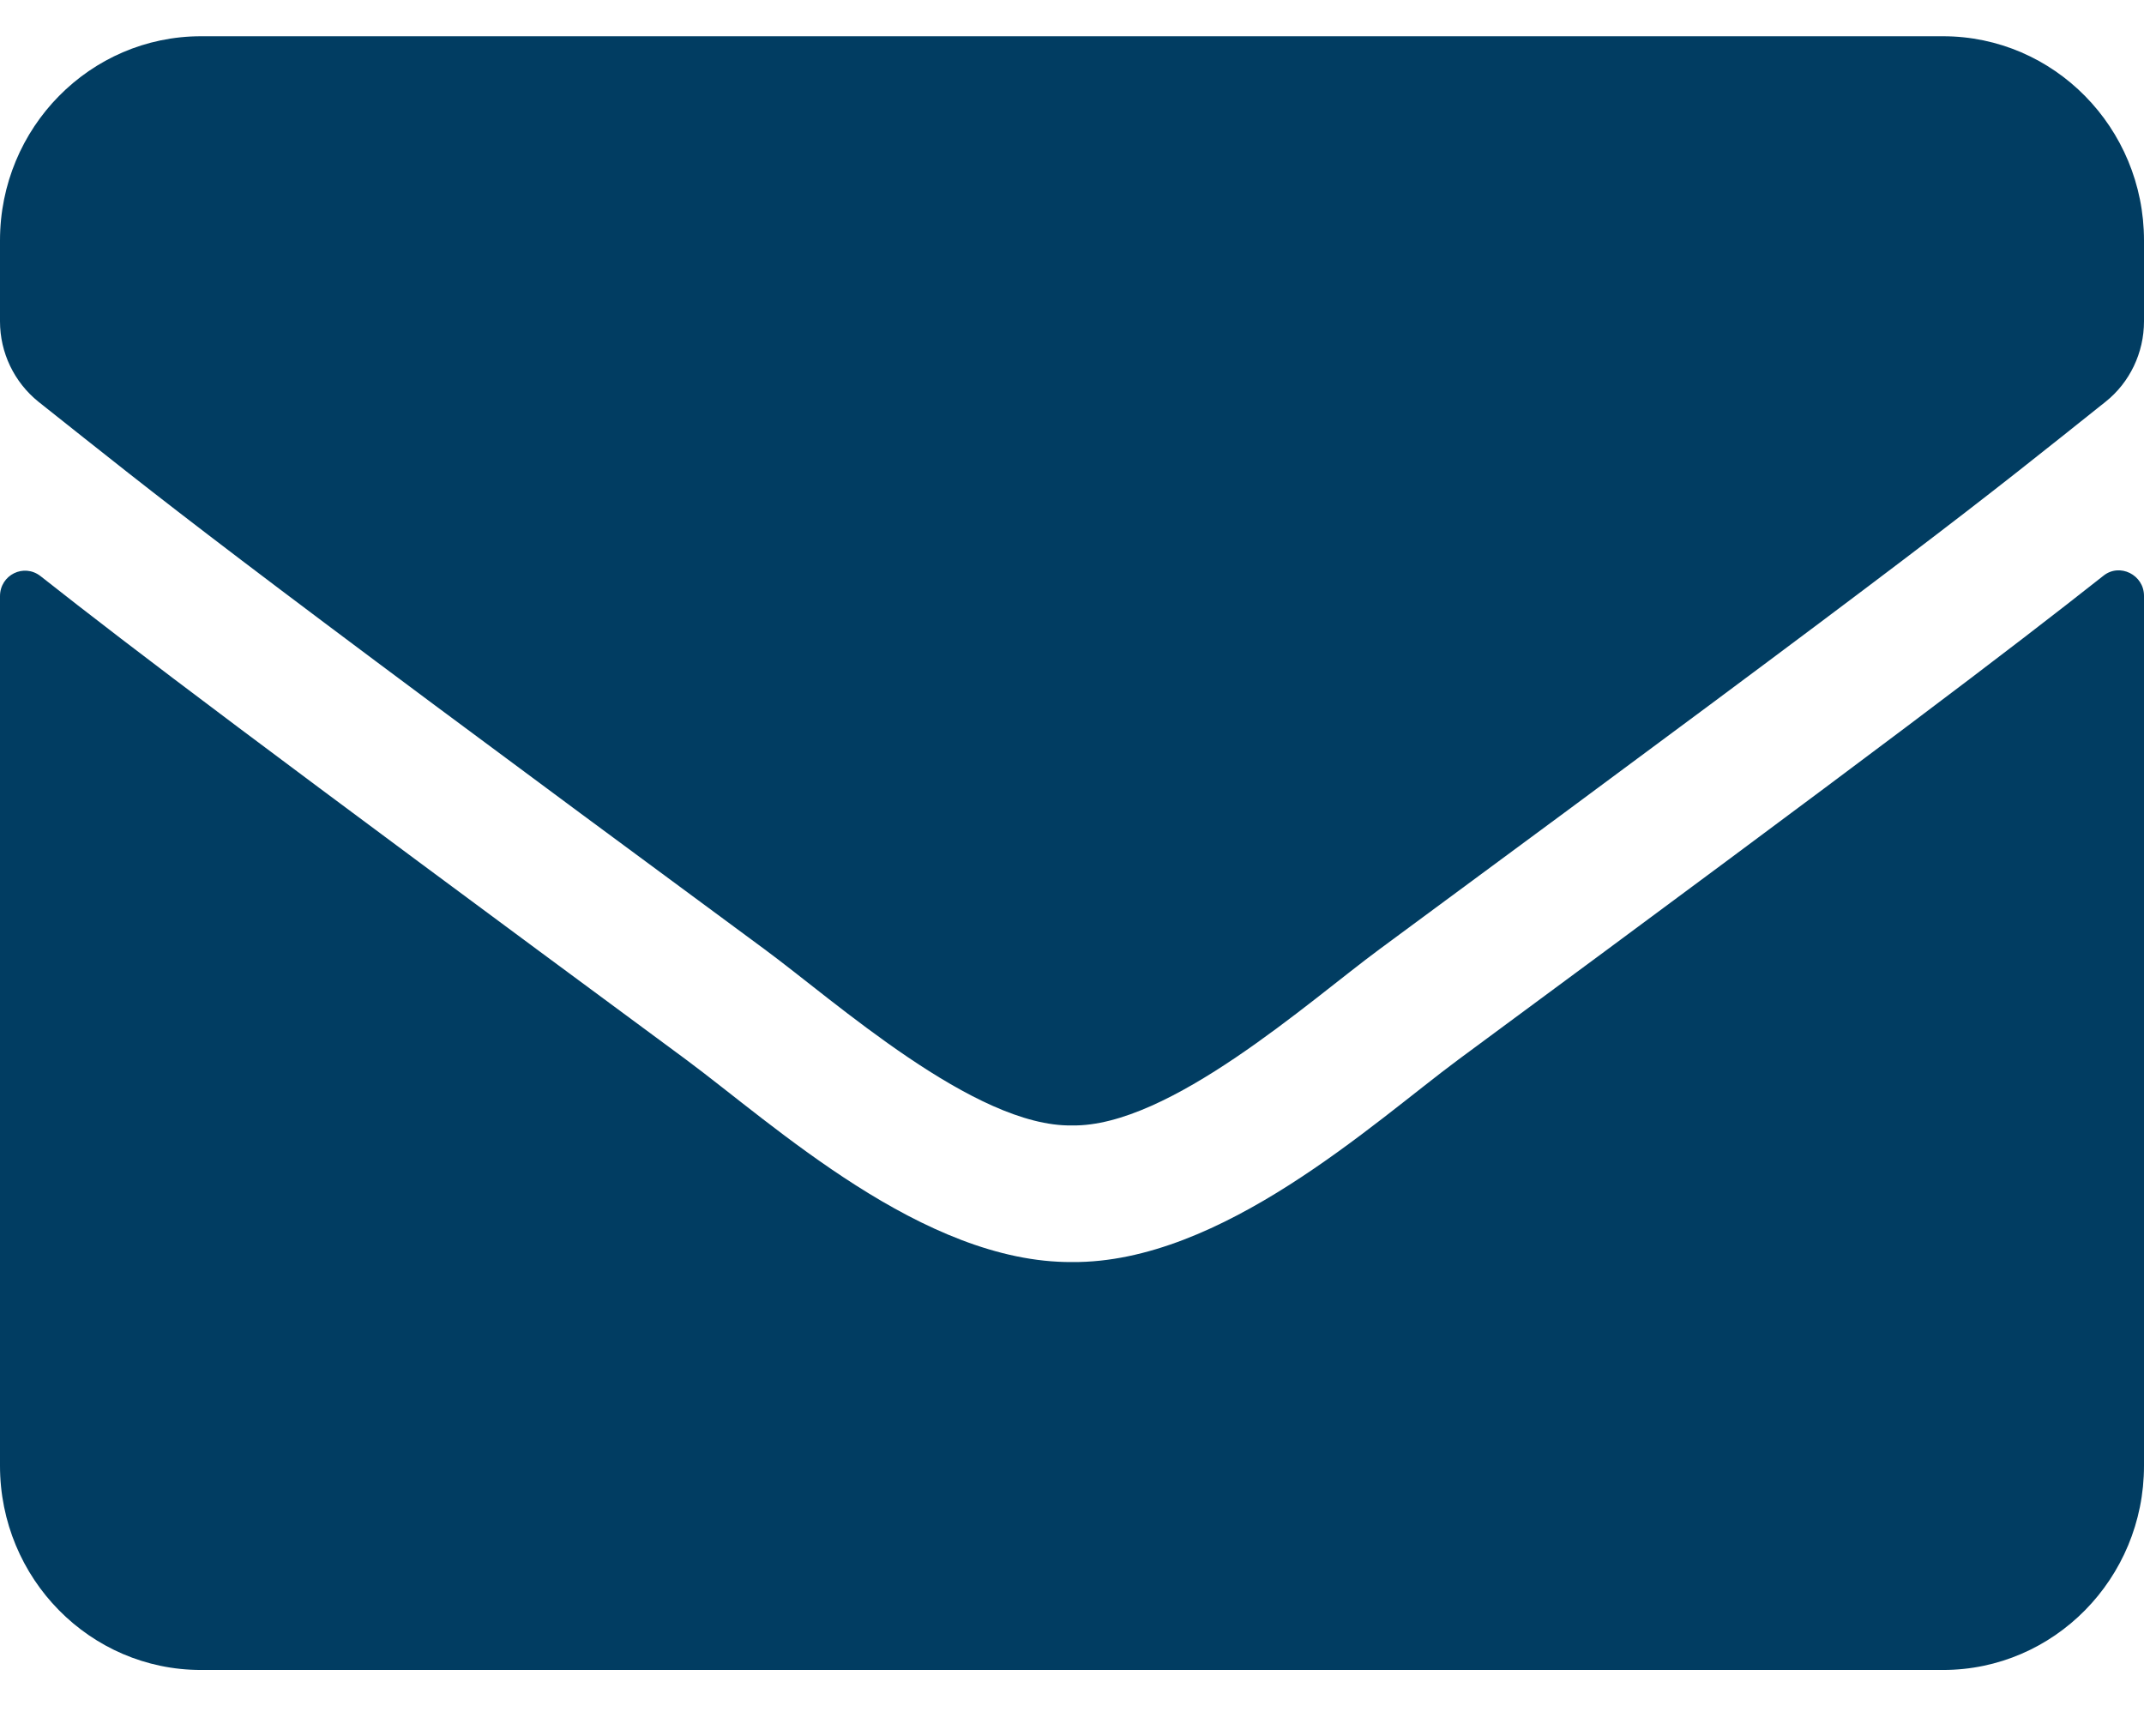 <svg width="21" height="17" viewBox="0 0 21 17" fill="none" xmlns="http://www.w3.org/2000/svg">
<path id="Vector" d="M20.602 5.639C20.762 5.51 21 5.63 21 5.835V14.355C21 15.46 20.118 16.355 19.031 16.355H1.969C0.882 16.355 0 15.46 0 14.355V5.839C0 5.63 0.234 5.514 0.398 5.643C1.317 6.368 2.535 7.289 6.718 10.376C7.584 11.018 9.044 12.368 10.5 12.36C11.964 12.372 13.453 10.993 14.286 10.376C18.469 7.289 19.683 6.364 20.602 5.639ZM10.5 11.022C11.452 11.039 12.822 9.805 13.511 9.297C18.953 5.285 19.368 4.935 20.623 3.935C20.86 3.747 21 3.455 21 3.147V2.355C21 1.251 20.118 0.355 19.031 0.355H1.969C0.882 0.355 0 1.251 0 2.355V3.147C0 3.455 0.139 3.743 0.377 3.935C1.632 4.93 2.047 5.285 7.489 9.297C8.179 9.805 9.548 11.039 10.5 11.022Z" fill="#013D62"/>
</svg>
